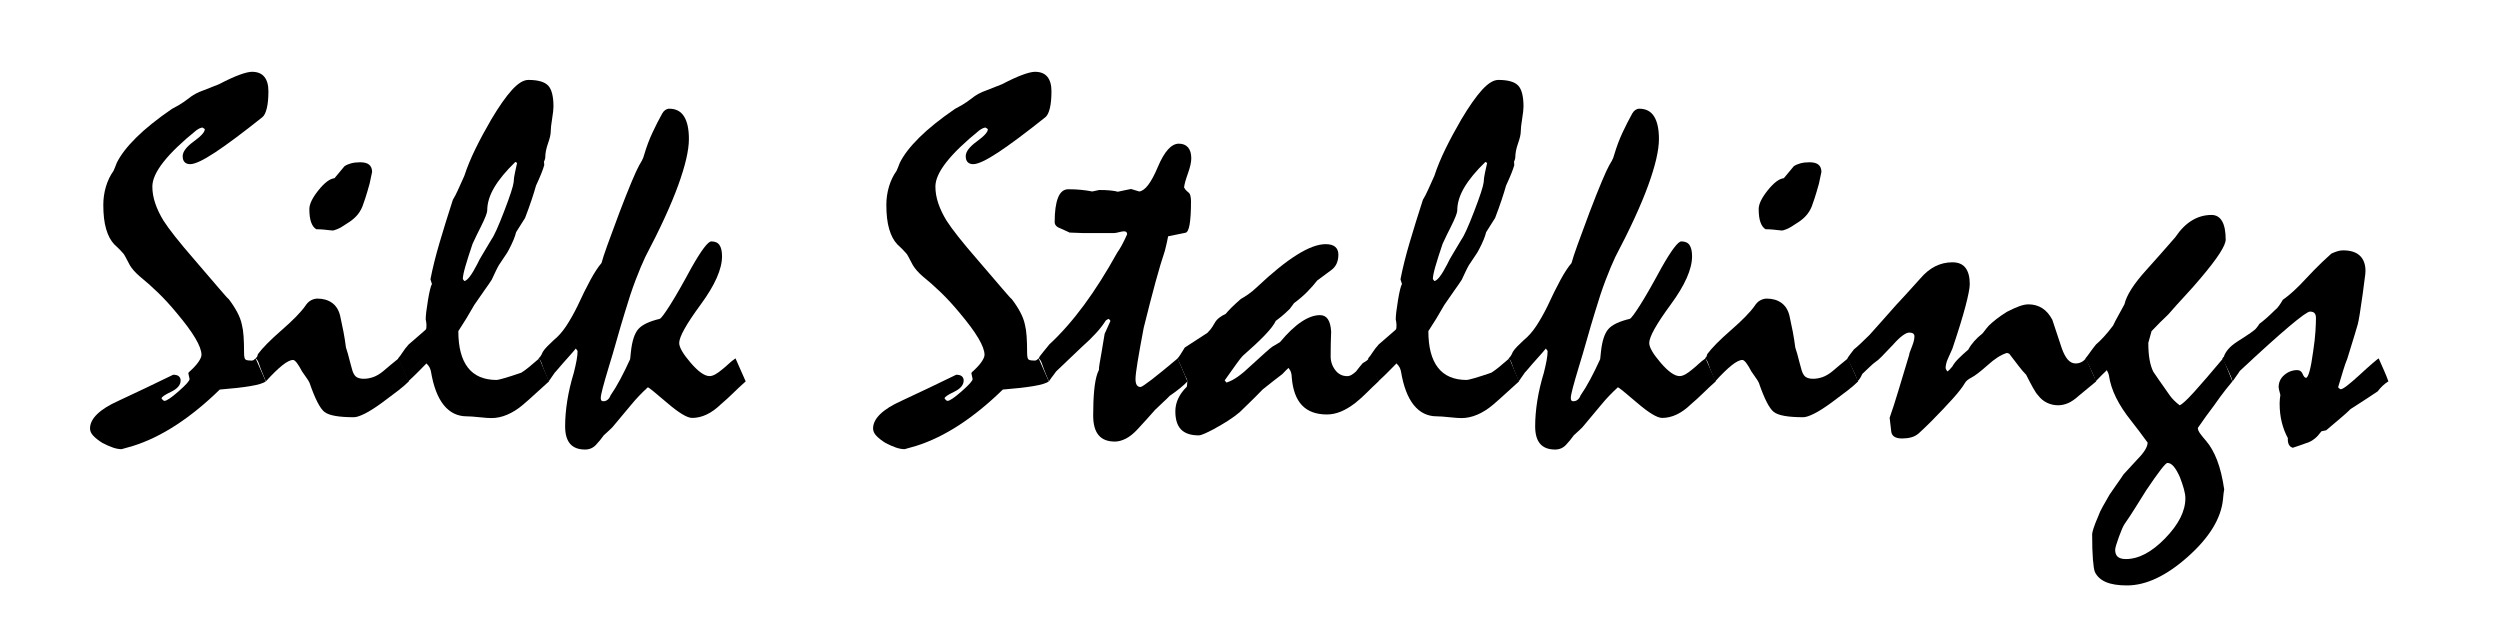<?xml version="1.0" encoding="utf-8"?>
<!DOCTYPE svg PUBLIC "-//W3C//DTD SVG 1.0//EN" "http://www.w3.org/TR/2001/REC-SVG-20010904/DTD/svg10.dtd">
<svg  version="1.0" xmlns="http://www.w3.org/2000/svg" xmlns:xlink="http://www.w3.org/1999/xlink" xmlns:a="http://ns.adobe.com/AdobeSVGViewerExtensions/3.0/"
	 width="706" height="178" viewBox="-25.424 -20.277 706 178" enable-background="new -25.424 -20.277 706 178"
	 xml:space="preserve">
<defs>
</defs>
<path d="M46.75,80.922l2.875,6.5c-0.656,0.516-2.094,0.959-4.316,1.332
	c-2.223,0.375-5.113,0.701-8.668,0.98c-4.119,4.018-8.227,7.359-12.32,10.025
	c-4.094,2.664-8.154,4.631-12.178,5.896c-0.938,0.281-2.014,0.586-3.229,0.914
	c-0.75,0-1.568-0.152-2.457-0.457c-0.891-0.305-1.873-0.738-2.947-1.301
	c-1.125-0.703-1.99-1.383-2.598-2.039C0.303,102.117,0,101.438,0,100.734
	c0-1.406,0.678-2.764,2.033-4.076s3.342-2.555,5.959-3.727c5.234-2.436,10.398-4.896,15.492-7.381
	c0.746,0,1.283,0.152,1.611,0.457s0.492,0.691,0.492,1.16c0,1.266-0.9,2.332-2.699,3.199
	c-1.801,0.867-2.699,1.486-2.699,1.861c0.326,0.469,0.607,0.703,0.842,0.703
	c0.607,0,1.951-0.912,4.031-2.74c2.078-1.828,3.096-2.977,3.049-3.445l-0.35-1.617l0.139-0.281
	c1.215-1.076,2.115-2.037,2.699-2.881s0.877-1.523,0.877-2.039c0-1.172-0.584-2.74-1.75-4.709
	c-1.168-1.969-2.918-4.336-5.252-7.102c-1.773-2.154-3.549-4.088-5.322-5.799
	s-3.477-3.221-5.109-4.533c-0.654-0.562-1.215-1.113-1.682-1.652s-0.84-1.043-1.119-1.512
	c-0.516-0.938-0.924-1.711-1.227-2.32c-0.305-0.609-0.572-1.008-0.805-1.195
	c-0.234-0.281-0.549-0.619-0.945-1.018s-0.875-0.855-1.436-1.371
	c-0.98-1.031-1.738-2.459-2.275-4.287S3.75,40.328,3.75,37.609c0-1.781,0.244-3.502,0.736-5.166
	s1.205-3.152,2.143-4.465c0.141-0.281,0.281-0.609,0.422-0.984s0.303-0.797,0.49-1.266
	c1.076-2.201,2.902-4.578,5.477-7.133s5.945-5.262,10.113-8.121
	c0.561-0.281,1.238-0.654,2.035-1.123c0.795-0.469,1.684-1.078,2.668-1.828
	c0.562-0.469,1.182-0.891,1.861-1.266c0.678-0.375,1.486-0.727,2.424-1.055
	c1.262-0.516,2.689-1.078,4.283-1.688c2.34-1.219,4.281-2.109,5.826-2.672S44.943,0,45.74,0
	c1.545,0,2.703,0.469,3.477,1.406c0.771,0.938,1.158,2.297,1.158,4.078
	c0,1.969-0.152,3.574-0.457,4.816s-0.713,2.072-1.227,2.494c-5.521,4.406-9.967,7.721-13.334,9.947
	c-3.369,2.227-5.732,3.34-7.088,3.34c-0.656,0-1.17-0.188-1.545-0.562s-0.561-0.938-0.561-1.688
	c0-1.266,1.051-2.658,3.156-4.182s3.135-2.684,3.09-3.48l-0.633-0.422
	c-0.234,0-0.502,0.07-0.807,0.211s-0.621,0.328-0.947,0.562c-4.117,3.328-7.217,6.314-9.299,8.963
	s-3.123,4.955-3.123,6.924c0,1.547,0.268,3.117,0.805,4.711c0.535,1.594,1.318,3.232,2.346,4.92
	c0.746,1.172,1.83,2.66,3.254,4.465c1.422,1.805,3.23,3.971,5.426,6.5
	c3.031,3.516,5.365,6.234,6.998,8.156s2.543,2.928,2.73,3.021c0.934,1.219,1.727,2.438,2.379,3.656
	s1.096,2.389,1.33,3.514c0.234,0.891,0.396,1.992,0.49,3.305S43.5,77.561,43.5,79.436
	c0,1.086,0.16,1.709,0.484,1.873c0.322,0.164,0.852,0.246,1.59,0.246
	c0.277,0,0.496-0.059,0.656-0.176S46.564,81.109,46.75,80.922z"/>
<path d="M46.781,80.922l0.424-0.492l0.211-0.703c1.273-1.734,3.508-3.996,6.709-6.785
	s5.414-5.051,6.639-6.785c0.471-0.75,1.012-1.289,1.625-1.617c0.611-0.328,1.223-0.492,1.836-0.492
	c1.648,0,3.037,0.412,4.166,1.234c1.129,0.824,1.883,2.057,2.26,3.701
	c0.328,1.459,0.635,2.93,0.918,4.41c0.281,1.48,0.518,2.973,0.707,4.477
	c0.328,0.926,0.725,2.334,1.193,4.225c0.467,1.891,0.818,2.977,1.053,3.258
	c0.234,0.469,0.584,0.809,1.053,1.02s1.053,0.316,1.756,0.316c0.84,0,1.705-0.152,2.596-0.457
	c0.889-0.305,1.801-0.832,2.738-1.582c0.701-0.609,1.438-1.23,2.211-1.863
	c0.771-0.633,1.531-1.254,2.281-1.863l2.875,6.5c-0.752,0.756-1.75,1.617-2.994,2.584
	c-1.246,0.969-2.736,2.09-4.475,3.363c-1.926,1.418-3.57,2.469-4.934,3.152
	s-2.396,1.025-3.1,1.025c-4.275,0-7.047-0.492-8.314-1.48c-1.27-0.988-2.678-3.738-4.229-8.252
	c-0.188-0.402-0.471-0.861-0.846-1.377s-0.799-1.125-1.268-1.828c-0.564-1.078-1.059-1.887-1.48-2.426
	S57.617,81.375,57.336,81.375c-0.752,0-1.762,0.504-3.029,1.512c-1.27,1.008-2.818,2.52-4.65,4.535
	c-0.24-0.611-0.539-1.342-0.898-2.189s-0.73-1.838-1.113-2.969
	c-0.096-0.281-0.215-0.541-0.361-0.775C47.141,81.254,46.973,81.064,46.781,80.922z M76.281,25.547
	c1.172,0,2.027,0.234,2.566,0.703s0.809,1.148,0.809,2.039c-0.281,1.312-0.516,2.414-0.703,3.305
	c-0.469,1.688-0.879,3.07-1.23,4.148s-0.621,1.852-0.809,2.32
	c-0.422,1.031-0.996,1.934-1.723,2.707s-1.605,1.465-2.637,2.074
	c-1.078,0.75-1.98,1.277-2.707,1.582s-1.23,0.434-1.512,0.387
	c-0.797-0.094-1.559-0.176-2.285-0.246s-1.441-0.105-2.145-0.105
	c-0.609-0.328-1.09-0.961-1.441-1.898s-0.527-2.203-0.527-3.797c0-1.406,0.855-3.176,2.566-5.309
	s3.223-3.27,4.535-3.41c0.797-0.984,1.734-2.109,2.812-3.375c0.469-0.328,1.078-0.598,1.828-0.809
	S75.297,25.547,76.281,25.547z"/>
<path d="M87,80.922c0.426-0.465,0.852-1.037,1.275-1.713c0.428-0.676,0.994-1.412,1.701-2.205
	l4.68-4.059c0.188-0.139,0.295-0.324,0.318-0.559s0.035-0.561,0.035-0.98
	c-0.047-0.609-0.117-1.102-0.211-1.479c0-1.078,0.211-2.883,0.633-5.418
	c0.422-2.533,0.797-4.059,1.125-4.574l-0.422-1.338c0.609-3.143,1.465-6.578,2.566-10.309
	s2.355-7.777,3.764-12.141c0.469-0.75,0.961-1.701,1.477-2.85s1.102-2.451,1.758-3.906
	c0.797-2.439,1.852-4.996,3.164-7.672c1.312-2.674,2.789-5.418,4.432-8.234
	c2.203-3.705,4.16-6.496,5.871-8.373s3.246-2.816,4.605-2.816c2.719,0,4.584,0.529,5.592,1.584
	s1.512,3.037,1.512,5.945c0,0.752-0.129,1.914-0.387,3.484c-0.258,1.572-0.387,2.758-0.387,3.555
	s-0.258,1.924-0.773,3.377c-0.516,1.455-0.773,2.793-0.773,4.012
	c-0.047,0.375-0.164,0.752-0.352,1.127l0.07,0.984c-0.188,0.658-0.469,1.457-0.844,2.395
	s-0.869,2.064-1.479,3.377c-0.328,1.174-0.75,2.535-1.266,4.082c-0.516,1.549-1.125,3.238-1.828,5.066
	c-0.281,0.469-0.645,1.045-1.09,1.725s-0.926,1.443-1.441,2.287
	c-0.141,0.609-0.375,1.314-0.703,2.111c-0.328,0.799-0.773,1.736-1.336,2.814
	c-0.281,0.564-0.658,1.176-1.127,1.832s-1.031,1.5-1.688,2.531c-0.281,0.471-0.586,1.059-0.914,1.762
	s-0.703,1.5-1.125,2.391c-0.516,0.799-1.195,1.785-2.039,2.957s-1.805,2.557-2.883,4.152
	c-1.455,2.58-2.955,5.043-4.502,7.389c0,4.551,0.902,7.988,2.707,10.311s4.514,3.482,8.123,3.482
	c0.234,0,0.938-0.164,2.111-0.496c1.172-0.332,2.791-0.852,4.855-1.562
	c0.609-0.379,1.338-0.91,2.182-1.598s1.807-1.504,2.887-2.451l2.75,6.5
	c-1.221,1.082-2.441,2.189-3.66,3.318s-2.461,2.234-3.727,3.316
	c-1.455,1.223-2.934,2.152-4.434,2.787c-1.502,0.637-2.979,0.953-4.432,0.953
	c-0.752,0-1.902-0.082-3.449-0.246s-2.721-0.248-3.518-0.248c-2.627,0-4.797-1.059-6.508-3.176
	c-1.713-2.117-2.92-5.289-3.623-9.518c-0.094-0.422-0.223-0.797-0.387-1.125s-0.457-0.703-0.879-1.125
	c-0.609,0.609-1.326,1.336-2.146,2.18s-1.816,1.805-2.988,2.883L87,80.922z M120.607,25.732
	l-0.492-0.281c-2.625,2.535-4.607,4.928-5.943,7.18s-2.004,4.434-2.004,6.543
	c0,0.328-0.152,0.881-0.457,1.654s-0.762,1.771-1.371,2.99c-0.75,1.455-1.523,3.051-2.32,4.785
	c-0.891,2.629-1.57,4.764-2.039,6.406s-0.703,2.814-0.703,3.518l0.422,0.562
	c0.422-0.047,0.938-0.469,1.547-1.266s1.312-1.971,2.109-3.52c0.375-0.844,0.914-1.83,1.617-2.955
	s1.5-2.463,2.393-4.012c0.75-1.031,1.945-3.684,3.586-7.953s2.531-6.99,2.672-8.162
	c0.047-0.938,0.176-1.865,0.387-2.779S120.42,26.625,120.607,25.732z"/>
<path d="M126.656,80.922c0.189-0.139,0.379-0.336,0.566-0.594c0.189-0.256,0.402-0.664,0.637-1.223
	c0.283-0.465,0.684-0.967,1.201-1.502c0.52-0.535,1.133-1.131,1.84-1.783
	c1.32-1.07,2.51-2.41,3.57-4.018s2.109-3.459,3.148-5.557
	c1.359-2.953,2.602-5.461,3.727-7.523s2.156-3.633,3.094-4.711c0.281-1.078,0.844-2.787,1.688-5.131
	s1.971-5.391,3.377-9.141c1.359-3.562,2.508-6.457,3.445-8.684s1.641-3.762,2.109-4.605
	c0.188-0.328,0.434-0.75,0.738-1.266s0.551-1.146,0.738-1.896c0.656-2.203,1.43-4.254,2.32-6.152
	s1.805-3.691,2.744-5.379c0.234-0.422,0.527-0.75,0.879-0.984s0.715-0.352,1.09-0.352
	c1.875,0,3.27,0.727,4.184,2.18S169.123,16.188,169.123,19c0,3.141-1.008,7.488-3.023,13.043
	s-5.111,12.291-9.283,20.211c-0.844,1.781-1.758,3.961-2.742,6.539s-1.969,5.531-2.953,8.859
	c-0.799,2.578-1.572,5.203-2.322,7.875s-1.523,5.295-2.32,7.873c-0.75,2.484-1.312,4.441-1.688,5.871
	s-0.562,2.379-0.562,2.848c0,0.328,0.059,0.562,0.176,0.703s0.293,0.211,0.527,0.211
	c0.469,0,0.879-0.141,1.23-0.422s0.621-0.68,0.809-1.195c0.938-1.359,1.863-2.895,2.777-4.605
	s1.842-3.598,2.779-5.66l0.211-2.039c0.328-3.094,1.031-5.25,2.109-6.469s3.094-2.178,6.047-2.881
	c0.375-0.141,1.326-1.406,2.85-3.797s3.551-5.93,6.082-10.617c1.406-2.484,2.578-4.348,3.516-5.59
	s1.643-1.863,2.111-1.863c1.078,0,1.852,0.352,2.32,1.055s0.703,1.758,0.703,3.164
	c0,3.609-2.018,8.156-6.049,13.641s-6.047,9.092-6.047,10.826c0,1.219,1.078,3.082,3.234,5.59
	s3.938,3.762,5.344,3.762c0.465,0,0.986-0.154,1.568-0.465c0.582-0.309,1.268-0.799,2.059-1.467
	c0.604-0.477,1.195-0.99,1.777-1.539c0.58-0.549,1.219-1.062,1.918-1.539l2.875,6.5
	c-1.219,1.084-2.379,2.168-3.48,3.252s-2.262,2.145-3.48,3.18
	c-1.361,1.32-2.721,2.299-4.08,2.936s-2.719,0.953-4.078,0.953c-1.406,0-3.787-1.439-7.139-4.322
	s-5.145-4.324-5.379-4.324c-1.734,1.594-3.258,3.188-4.57,4.781
	c-0.844,1.031-1.678,2.027-2.498,2.988s-1.652,1.955-2.496,2.986
	c-0.234,0.328-0.609,0.727-1.125,1.195s-1.102,1.008-1.758,1.617
	c-0.656,0.938-1.395,1.84-2.215,2.707s-1.842,1.301-3.061,1.301c-1.875,0-3.281-0.541-4.219-1.621
	c-0.938-1.084-1.406-2.729-1.406-4.938c0-2.254,0.199-4.652,0.598-7.191s1.02-5.191,1.863-7.961
	c0.328-1.312,0.586-2.473,0.773-3.48s0.281-1.887,0.281-2.637l-0.492-0.703
	c-0.609,0.75-1.383,1.641-2.32,2.672s-2.039,2.297-3.305,3.797c-0.188,0.141-0.387,0.387-0.598,0.738
	s-0.691,1.043-1.441,2.074c-0.24-0.611-0.539-1.342-0.898-2.189s-0.73-1.838-1.113-2.969
	c-0.096-0.281-0.215-0.541-0.361-0.775C127.016,81.254,126.848,81.064,126.656,80.922z"/>
<path d="M267.883,80.922l2.875,6.5c-0.656,0.516-2.094,0.959-4.316,1.332
	c-2.223,0.375-5.113,0.701-8.668,0.98c-4.119,4.018-8.227,7.359-12.32,10.025
	c-4.094,2.664-8.154,4.631-12.178,5.896c-0.938,0.281-2.014,0.586-3.229,0.914
	c-0.75,0-1.568-0.152-2.457-0.457c-0.891-0.305-1.873-0.738-2.947-1.301
	c-1.125-0.703-1.99-1.383-2.598-2.039c-0.609-0.656-0.912-1.336-0.912-2.039
	c0-1.406,0.678-2.764,2.033-4.076s3.342-2.555,5.959-3.727c5.234-2.436,10.398-4.896,15.492-7.381
	c0.746,0,1.283,0.152,1.611,0.457s0.492,0.691,0.492,1.16c0,1.266-0.9,2.332-2.699,3.199
	c-1.801,0.867-2.699,1.486-2.699,1.861c0.326,0.469,0.607,0.703,0.842,0.703
	c0.607,0,1.951-0.912,4.031-2.74c2.078-1.828,3.096-2.977,3.049-3.445l-0.35-1.617l0.139-0.281
	c1.215-1.076,2.115-2.037,2.699-2.881s0.877-1.523,0.877-2.039c0-1.172-0.584-2.74-1.75-4.709
	c-1.168-1.969-2.918-4.336-5.252-7.102c-1.773-2.154-3.549-4.088-5.322-5.799
	s-3.477-3.221-5.109-4.533c-0.654-0.562-1.215-1.113-1.682-1.652s-0.84-1.043-1.119-1.512
	c-0.516-0.938-0.924-1.711-1.227-2.32c-0.305-0.609-0.572-1.008-0.805-1.195
	c-0.234-0.281-0.549-0.619-0.945-1.018s-0.875-0.855-1.436-1.371
	c-0.98-1.031-1.738-2.459-2.275-4.287s-0.805-4.102-0.805-6.82c0-1.781,0.244-3.502,0.736-5.166
	s1.205-3.152,2.143-4.465c0.141-0.281,0.281-0.609,0.422-0.984s0.303-0.797,0.49-1.266
	c1.076-2.201,2.902-4.578,5.477-7.133s5.945-5.262,10.113-8.121
	c0.561-0.281,1.238-0.654,2.035-1.123c0.795-0.469,1.684-1.078,2.668-1.828
	c0.562-0.469,1.182-0.891,1.861-1.266c0.678-0.375,1.486-0.727,2.424-1.055
	c1.262-0.516,2.689-1.078,4.283-1.688c2.34-1.219,4.281-2.109,5.826-2.672S266.076,0,266.873,0
	c1.545,0,2.703,0.469,3.477,1.406c0.771,0.938,1.158,2.297,1.158,4.078
	c0,1.969-0.152,3.574-0.457,4.816s-0.713,2.072-1.227,2.494c-5.521,4.406-9.967,7.721-13.334,9.947
	c-3.369,2.227-5.732,3.34-7.088,3.34c-0.656,0-1.17-0.188-1.545-0.562s-0.561-0.938-0.561-1.688
	c0-1.266,1.051-2.658,3.156-4.182s3.135-2.684,3.09-3.48l-0.633-0.422
	c-0.234,0-0.502,0.07-0.807,0.211s-0.621,0.328-0.947,0.562c-4.117,3.328-7.217,6.314-9.299,8.963
	s-3.123,4.955-3.123,6.924c0,1.547,0.268,3.117,0.805,4.711c0.535,1.594,1.318,3.232,2.346,4.92
	c0.746,1.172,1.83,2.66,3.254,4.465c1.422,1.805,3.23,3.971,5.426,6.5
	c3.031,3.516,5.365,6.234,6.998,8.156s2.543,2.928,2.73,3.021c0.934,1.219,1.727,2.438,2.379,3.656
	s1.096,2.389,1.33,3.514c0.234,0.891,0.396,1.992,0.49,3.305s0.141,2.904,0.141,4.779
	c0,1.086,0.16,1.709,0.484,1.873c0.322,0.164,0.852,0.246,1.59,0.246
	c0.277,0,0.496-0.059,0.656-0.176S267.697,81.109,267.883,80.922z"/>
<path d="M267.914,80.922l0.285-0.562c0.287-0.375,0.656-0.844,1.107-1.406
	c0.455-0.562,0.99-1.221,1.607-1.971c3.344-3.094,6.598-6.787,9.762-11.078s6.293-9.227,9.387-14.809
	c0.375-0.516,0.797-1.195,1.266-2.039s0.984-1.898,1.547-3.166c0-0.281-0.07-0.492-0.211-0.633
	s-0.375-0.211-0.703-0.211c-0.281,0-0.738,0.082-1.371,0.246s-1.113,0.246-1.441,0.246h-8.789
	c-0.375,0-0.996-0.023-1.863-0.07s-1.488-0.07-1.863-0.07c-0.469-0.234-0.902-0.434-1.301-0.598
	s-0.785-0.34-1.16-0.527c-0.562-0.188-0.996-0.434-1.301-0.738s-0.457-0.668-0.457-1.09
	c0-3,0.314-5.297,0.947-6.891s1.604-2.391,2.916-2.391c1.311,0,2.539,0.059,3.688,0.176
	c1.146,0.117,2.166,0.27,3.057,0.457c0.701-0.141,1.357-0.281,1.967-0.422
	c1.264,0,2.34,0.047,3.23,0.141c0.889,0.094,1.568,0.211,2.037,0.352
	c0.609-0.141,1.205-0.27,1.791-0.387s1.229-0.246,1.932-0.387l2.318,0.703
	c1.641-0.188,3.387-2.484,5.238-6.891s3.832-6.609,5.941-6.609c1.125,0,1.992,0.352,2.602,1.055
	s0.914,1.734,0.914,3.094c0,1.078-0.316,2.496-0.949,4.254s-0.996,3.082-1.09,3.973
	c0.096,0.188,0.229,0.387,0.398,0.598s0.424,0.457,0.764,0.738c0.289,0.188,0.496,0.504,0.617,0.949
	s0.182,0.996,0.182,1.652c0,2.812-0.131,4.98-0.391,6.504c-0.262,1.523-0.676,2.309-1.242,2.355
	l-4.828,0.984c-0.094,0.469-0.211,1.045-0.352,1.725s-0.328,1.465-0.562,2.355
	c-0.797,2.346-1.688,5.324-2.672,8.934c-0.984,3.611-2.086,7.879-3.305,12.803
	c-0.75,3.939-1.324,7.129-1.723,9.566s-0.598,4.078-0.598,4.922c0,0.75,0.117,1.312,0.354,1.688
	s0.592,0.562,1.066,0.562c0.283,0,1.312-0.68,3.086-2.039s4.246-3.375,7.416-6.047l2.75,6.5
	c-0.473,0.516-1.131,1.125-1.979,1.828s-1.859,1.451-3.035,2.246
	c-0.473,0.516-1.061,1.09-1.768,1.723s-1.482,1.369-2.33,2.211
	c-0.848,0.938-1.682,1.875-2.506,2.811c-0.824,0.938-1.66,1.85-2.508,2.74
	c-1.131,1.217-2.238,2.094-3.32,2.635c-1.082,0.537-2.094,0.807-3.035,0.807
	c-2.072,0-3.615-0.609-4.627-1.826s-1.518-3.066-1.518-5.551c0-2.715,0.094-5.068,0.281-7.059
	s0.492-3.596,0.914-4.814c0.188-0.375,0.328-0.703,0.422-0.984c0-0.469,0.07-1.102,0.211-1.898
	s0.305-1.734,0.492-2.812c0.281-1.828,0.586-3.656,0.914-5.484c0.516-1.125,1.055-2.32,1.617-3.586
	c0-0.234-0.188-0.445-0.562-0.633l-0.703,0.422c-0.703,1.125-1.617,2.309-2.74,3.551
	c-1.125,1.242-2.459,2.543-4.004,3.902c-2.389,2.297-4.824,4.617-7.305,6.961
	c-0.141,0.234-0.398,0.586-0.773,1.055s-0.795,1.055-1.264,1.758
	c-0.24-0.564-0.539-1.283-0.898-2.154s-0.73-1.873-1.113-3.004
	c-0.096-0.281-0.215-0.541-0.361-0.775C268.273,81.254,268.105,81.064,267.914,80.922z"/>
<path d="M309.16,77.867l6.41-4.164c0.234-0.234,0.516-0.551,0.844-0.949s0.705-0.973,1.127-1.723
	c0.328-0.609,0.764-1.125,1.303-1.547s1.162-0.797,1.865-1.125c0.375-0.469,0.916-1.055,1.619-1.758
	s1.596-1.523,2.676-2.461c0.516-0.281,1.174-0.691,1.971-1.23s1.666-1.254,2.605-2.145
	c4.27-4.031,8.014-7.055,11.229-9.07s5.926-3.023,8.133-3.023c1.219,0,2.123,0.258,2.709,0.773
	s0.881,1.242,0.881,2.18c0,0.984-0.178,1.852-0.529,2.602s-0.902,1.383-1.652,1.898
	c-1.176,0.844-2.443,1.781-3.803,2.812c-0.752,0.984-1.668,2.027-2.746,3.129
	c-1.08,1.102-2.348,2.191-3.801,3.27c-0.471,0.609-0.869,1.148-1.197,1.617
	c-0.234,0.234-0.682,0.656-1.338,1.266c-0.658,0.609-1.527,1.312-2.605,2.109
	c-0.469,1.031-1.49,2.367-3.062,4.008s-3.672,3.609-6.301,5.906c-0.328,0.328-0.916,1.078-1.76,2.25
	c-0.846,1.172-1.949,2.719-3.309,4.641l0.492,0.633c1.033-0.328,2.113-0.891,3.242-1.688
	c1.127-0.797,2.373-1.852,3.736-3.164c1.598-1.453,2.9-2.637,3.912-3.551
	c1.01-0.914,1.727-1.512,2.15-1.793c0.328-0.188,0.656-0.375,0.984-0.562s0.703-0.422,1.125-0.703
	c2.156-2.578,4.174-4.488,6.049-5.73s3.611-1.863,5.205-1.863c0.984,0,1.736,0.387,2.252,1.16
	s0.82,1.934,0.914,3.48c-0.094,2.344-0.141,4.594-0.141,6.75c-0.047,1.5,0.365,2.848,1.236,4.043
	s2.016,1.793,3.432,1.793c0.424,0,0.836-0.119,1.238-0.357c0.4-0.238,0.812-0.549,1.236-0.932
	c0.33-0.43,0.648-0.836,0.955-1.219c0.307-0.381,0.625-0.764,0.955-1.146
	c0.188-0.094,0.459-0.262,0.812-0.5s0.695-0.525,1.027-0.861c0.645,1.414,1.186,2.65,1.623,3.709
	c0.438,1.061,0.771,1.99,1.002,2.791c-1.08,0.992-2.148,2.018-3.203,3.08
	c-1.057,1.062-2.172,2.064-3.344,3.008c-1.41,1.086-2.771,1.898-4.084,2.441
	c-1.314,0.543-2.629,0.814-3.943,0.814c-3.051,0-5.398-0.867-7.041-2.602s-2.604-4.359-2.885-7.875
	c0-0.422-0.061-0.855-0.178-1.301s-0.363-0.902-0.738-1.371c-0.234,0.234-0.494,0.48-0.775,0.738
	s-0.609,0.598-0.984,1.02c-0.611,0.469-1.375,1.055-2.289,1.758s-1.982,1.547-3.201,2.531
	c-1.645,1.688-3.029,3.07-4.154,4.148c-1.127,1.078-1.924,1.852-2.393,2.32
	c-0.939,0.797-2.031,1.594-3.273,2.391c-1.244,0.797-2.641,1.617-4.189,2.461
	c-0.986,0.516-1.832,0.926-2.535,1.23s-1.219,0.457-1.547,0.457c-2.254,0-3.918-0.555-4.998-1.658
	c-1.078-1.105-1.619-2.812-1.619-5.119c0-1.27,0.271-2.482,0.812-3.635
	c0.543-1.152,1.355-2.271,2.438-3.355c0.082-0.611,0.125-1.105,0.125-1.482
	c0-0.234-0.061-0.482-0.178-0.742c-0.117-0.258-0.27-0.553-0.457-0.883
	c-0.281-0.658-0.6-1.4-0.953-2.225c-0.35-0.824-0.738-1.709-1.162-2.65
	c0.188-0.184,0.459-0.543,0.809-1.076C308.279,79.314,308.691,78.654,309.16,77.867z"/>
<path d="M360.938,80.922c0.426-0.465,0.852-1.037,1.275-1.713c0.428-0.676,0.994-1.412,1.701-2.205
	l4.68-4.059c0.188-0.139,0.295-0.324,0.318-0.559s0.035-0.561,0.035-0.98
	c-0.047-0.609-0.117-1.102-0.211-1.479c0-1.078,0.211-2.883,0.633-5.418
	c0.422-2.533,0.797-4.059,1.125-4.574l-0.422-1.338c0.609-3.143,1.465-6.578,2.566-10.309
	s2.355-7.777,3.764-12.141c0.469-0.75,0.961-1.701,1.477-2.85s1.102-2.451,1.758-3.906
	c0.797-2.439,1.852-4.996,3.164-7.672c1.312-2.674,2.789-5.418,4.432-8.234
	c2.203-3.705,4.16-6.496,5.871-8.373s3.246-2.816,4.605-2.816c2.719,0,4.584,0.529,5.592,1.584
	s1.512,3.037,1.512,5.945c0,0.752-0.129,1.914-0.387,3.484c-0.258,1.572-0.387,2.758-0.387,3.555
	s-0.258,1.924-0.773,3.377c-0.516,1.455-0.773,2.793-0.773,4.012
	c-0.047,0.375-0.164,0.752-0.352,1.127l0.07,0.984c-0.188,0.658-0.469,1.457-0.844,2.395
	s-0.869,2.064-1.479,3.377c-0.328,1.174-0.75,2.535-1.266,4.082c-0.516,1.549-1.125,3.238-1.828,5.066
	c-0.281,0.469-0.645,1.045-1.09,1.725s-0.926,1.443-1.441,2.287
	c-0.141,0.609-0.375,1.314-0.703,2.111c-0.328,0.799-0.773,1.736-1.336,2.814
	c-0.281,0.564-0.658,1.176-1.127,1.832s-1.031,1.5-1.688,2.531c-0.281,0.471-0.586,1.059-0.914,1.762
	s-0.703,1.5-1.125,2.391c-0.516,0.799-1.195,1.785-2.039,2.957s-1.805,2.557-2.883,4.152
	c-1.455,2.58-2.955,5.043-4.502,7.389c0,4.551,0.902,7.988,2.707,10.311s4.514,3.482,8.123,3.482
	c0.234,0,0.938-0.164,2.111-0.496c1.172-0.332,2.791-0.852,4.855-1.562
	c0.609-0.379,1.338-0.91,2.182-1.598s1.807-1.504,2.887-2.451l2.75,6.5
	c-1.221,1.082-2.441,2.189-3.66,3.318s-2.461,2.234-3.727,3.316
	c-1.455,1.223-2.934,2.152-4.434,2.787c-1.502,0.637-2.979,0.953-4.432,0.953
	c-0.752,0-1.902-0.082-3.449-0.246s-2.721-0.248-3.518-0.248c-2.627,0-4.797-1.059-6.508-3.176
	c-1.713-2.117-2.92-5.289-3.623-9.518c-0.094-0.422-0.223-0.797-0.387-1.125s-0.457-0.703-0.879-1.125
	c-0.609,0.609-1.326,1.336-2.146,2.18s-1.816,1.805-2.988,2.883L360.938,80.922z M394.545,25.732
	l-0.492-0.281c-2.625,2.535-4.607,4.928-5.943,7.18s-2.004,4.434-2.004,6.543
	c0,0.328-0.152,0.881-0.457,1.654s-0.762,1.771-1.371,2.99c-0.75,1.455-1.523,3.051-2.32,4.785
	c-0.891,2.629-1.57,4.764-2.039,6.406s-0.703,2.814-0.703,3.518l0.422,0.562
	c0.422-0.047,0.938-0.469,1.547-1.266s1.312-1.971,2.109-3.52c0.375-0.844,0.914-1.83,1.617-2.955
	s1.5-2.463,2.393-4.012c0.75-1.031,1.945-3.684,3.586-7.953s2.531-6.99,2.672-8.162
	c0.047-0.938,0.176-1.865,0.387-2.779S394.357,26.625,394.545,25.732z"/>
<path d="M400.594,80.922c0.189-0.139,0.379-0.336,0.566-0.594c0.189-0.256,0.402-0.664,0.637-1.223
	c0.283-0.465,0.684-0.967,1.201-1.502c0.52-0.535,1.133-1.131,1.84-1.783
	c1.32-1.07,2.51-2.41,3.57-4.018s2.109-3.459,3.148-5.557
	c1.359-2.953,2.602-5.461,3.727-7.523s2.156-3.633,3.094-4.711c0.281-1.078,0.844-2.787,1.688-5.131
	s1.971-5.391,3.377-9.141c1.359-3.562,2.508-6.457,3.445-8.684s1.641-3.762,2.109-4.605
	c0.188-0.328,0.434-0.75,0.738-1.266s0.551-1.146,0.738-1.896c0.656-2.203,1.43-4.254,2.32-6.152
	s1.805-3.691,2.744-5.379c0.234-0.422,0.527-0.75,0.879-0.984s0.715-0.352,1.09-0.352
	c1.875,0,3.27,0.727,4.184,2.18S443.061,16.188,443.061,19c0,3.141-1.008,7.488-3.023,13.043
	s-5.111,12.291-9.283,20.211c-0.844,1.781-1.758,3.961-2.742,6.539s-1.969,5.531-2.953,8.859
	c-0.799,2.578-1.572,5.203-2.322,7.875s-1.523,5.295-2.32,7.873c-0.75,2.484-1.312,4.441-1.688,5.871
	s-0.562,2.379-0.562,2.848c0,0.328,0.059,0.562,0.176,0.703s0.293,0.211,0.527,0.211
	c0.469,0,0.879-0.141,1.23-0.422s0.621-0.68,0.809-1.195c0.938-1.359,1.863-2.895,2.777-4.605
	s1.842-3.598,2.779-5.66l0.211-2.039c0.328-3.094,1.031-5.25,2.109-6.469s3.094-2.178,6.047-2.881
	c0.375-0.141,1.326-1.406,2.85-3.797s3.551-5.93,6.082-10.617c1.406-2.484,2.578-4.348,3.516-5.59
	s1.643-1.863,2.111-1.863c1.078,0,1.852,0.352,2.32,1.055s0.703,1.758,0.703,3.164
	c0,3.609-2.018,8.156-6.049,13.641s-6.047,9.092-6.047,10.826c0,1.219,1.078,3.082,3.234,5.59
	s3.938,3.762,5.344,3.762c0.465,0,0.986-0.154,1.568-0.465c0.582-0.309,1.268-0.799,2.059-1.467
	c0.604-0.477,1.195-0.99,1.777-1.539c0.58-0.549,1.219-1.062,1.918-1.539l2.875,6.5
	c-1.219,1.084-2.379,2.168-3.48,3.252s-2.262,2.145-3.48,3.18
	c-1.361,1.32-2.721,2.299-4.08,2.936s-2.719,0.953-4.078,0.953c-1.406,0-3.787-1.439-7.139-4.322
	s-5.145-4.324-5.379-4.324c-1.734,1.594-3.258,3.188-4.57,4.781
	c-0.844,1.031-1.678,2.027-2.498,2.988s-1.652,1.955-2.496,2.986
	c-0.234,0.328-0.609,0.727-1.125,1.195s-1.102,1.008-1.758,1.617
	c-0.656,0.938-1.395,1.84-2.215,2.707s-1.842,1.301-3.061,1.301c-1.875,0-3.281-0.541-4.219-1.621
	c-0.938-1.084-1.406-2.729-1.406-4.938c0-2.254,0.199-4.652,0.598-7.191s1.02-5.191,1.863-7.961
	c0.328-1.312,0.586-2.473,0.773-3.48s0.281-1.887,0.281-2.637l-0.492-0.703
	c-0.609,0.75-1.383,1.641-2.32,2.672s-2.039,2.297-3.305,3.797c-0.188,0.141-0.387,0.387-0.598,0.738
	s-0.691,1.043-1.441,2.074c-0.24-0.611-0.539-1.342-0.898-2.189s-0.73-1.838-1.113-2.969
	c-0.096-0.281-0.215-0.541-0.361-0.775C400.953,81.254,400.785,81.064,400.594,80.922z"/>
<path d="M456.07,80.922l0.424-0.492l0.211-0.703c1.273-1.734,3.508-3.996,6.709-6.785
	s5.414-5.051,6.639-6.785c0.471-0.75,1.012-1.289,1.625-1.617c0.611-0.328,1.223-0.492,1.836-0.492
	c1.648,0,3.037,0.412,4.166,1.234c1.129,0.824,1.883,2.057,2.26,3.701
	c0.328,1.459,0.635,2.93,0.918,4.41c0.281,1.48,0.518,2.973,0.707,4.477
	c0.328,0.926,0.725,2.334,1.193,4.225c0.467,1.891,0.818,2.977,1.053,3.258
	c0.234,0.469,0.584,0.809,1.053,1.02s1.053,0.316,1.756,0.316c0.84,0,1.705-0.152,2.596-0.457
	c0.889-0.305,1.801-0.832,2.738-1.582c0.701-0.609,1.438-1.23,2.211-1.863
	c0.771-0.633,1.531-1.254,2.281-1.863l2.875,6.5c-0.752,0.756-1.75,1.617-2.994,2.584
	c-1.246,0.969-2.736,2.09-4.475,3.363c-1.926,1.418-3.57,2.469-4.934,3.152
	s-2.396,1.025-3.1,1.025c-4.275,0-7.047-0.492-8.314-1.48c-1.27-0.988-2.678-3.738-4.229-8.252
	c-0.188-0.402-0.471-0.861-0.846-1.377s-0.799-1.125-1.268-1.828c-0.564-1.078-1.059-1.887-1.48-2.426
	S466.906,81.375,466.625,81.375c-0.752,0-1.762,0.504-3.029,1.512c-1.27,1.008-2.818,2.52-4.65,4.535
	c-0.24-0.611-0.539-1.342-0.898-2.189s-0.73-1.838-1.113-2.969
	c-0.096-0.281-0.215-0.541-0.361-0.775C456.43,81.254,456.262,81.064,456.07,80.922z M485.57,25.547
	c1.172,0,2.027,0.234,2.566,0.703s0.809,1.148,0.809,2.039c-0.281,1.312-0.516,2.414-0.703,3.305
	c-0.469,1.688-0.879,3.07-1.23,4.148s-0.621,1.852-0.809,2.32
	c-0.422,1.031-0.996,1.934-1.723,2.707s-1.605,1.465-2.637,2.074
	c-1.078,0.75-1.98,1.277-2.707,1.582s-1.23,0.434-1.512,0.387
	c-0.797-0.094-1.559-0.176-2.285-0.246s-1.441-0.105-2.145-0.105
	c-0.609-0.328-1.09-0.961-1.441-1.898s-0.527-2.203-0.527-3.797c0-1.406,0.855-3.176,2.566-5.309
	s3.223-3.27,4.535-3.41c0.797-0.984,1.734-2.109,2.812-3.375c0.469-0.328,1.078-0.598,1.828-0.809
	S484.586,25.547,485.57,25.547z"/>
<path d="M496.289,80.922c0.188-0.326,0.436-0.688,0.74-1.086c0.307-0.396,0.672-0.875,1.094-1.438
	c0.471-0.373,1.08-0.91,1.834-1.611c0.752-0.701,1.598-1.52,2.539-2.453
	c0.846-0.934,1.881-2.09,3.104-3.469s2.703-3.049,4.445-5.014c0.752-0.793,1.691-1.811,2.82-3.049
	s2.469-2.721,4.021-4.449c1.316-1.543,2.727-2.688,4.232-3.436c1.504-0.746,3.104-1.121,4.797-1.121
	c1.688,0,2.93,0.527,3.727,1.58c0.797,1.055,1.195,2.586,1.195,4.598
	c0,1.078-0.398,3.137-1.195,6.18s-2.039,7.068-3.727,12.076c-0.422,0.938-0.82,1.826-1.195,2.668
	c-0.281,0.609-0.469,1.148-0.562,1.617s-0.141,0.82-0.141,1.055c0,0.281,0.164,0.633,0.492,1.055
	c0.234-0.141,0.457-0.328,0.668-0.562s0.459-0.516,0.74-0.844c0.375-0.703,0.949-1.439,1.725-2.213
	c0.773-0.773,1.701-1.627,2.781-2.562c0.422-0.795,0.973-1.578,1.652-2.352
	c0.68-0.771,1.443-1.484,2.289-2.141c0.188-0.186,0.434-0.488,0.738-0.91s0.67-0.865,1.092-1.334
	c0.609-0.607,1.338-1.238,2.182-1.895c0.844-0.654,1.83-1.332,2.957-2.035
	c1.266-0.654,2.404-1.168,3.414-1.543c1.008-0.375,1.889-0.562,2.641-0.562
	c1.453,0,2.744,0.352,3.871,1.053s2.09,1.799,2.889,3.295c0.938,2.898,1.83,5.586,2.674,8.062
	c0.516,1.449,1.092,2.525,1.725,3.227s1.35,1.051,2.148,1.051c0.598,0,1.139-0.119,1.623-0.359
	c0.482-0.238,0.932-0.598,1.346-1.078l2.875,6.5c-0.799,0.656-1.621,1.336-2.465,2.039
	s-1.666,1.383-2.463,2.039c-1.08,0.984-2.09,1.676-3.027,2.074
	c-0.939,0.398-1.879,0.598-2.816,0.598c-1.08,0-2.113-0.232-3.098-0.701
	c-0.986-0.467-1.832-1.168-2.535-2.102c-0.375-0.375-0.846-1.064-1.408-2.068s-1.221-2.254-1.971-3.75
	c-0.609-0.607-1.303-1.414-2.076-2.418c-0.775-1.004-1.68-2.184-2.711-3.539l-0.633-0.211
	c-0.895,0.281-1.775,0.703-2.645,1.266s-1.797,1.287-2.783,2.176
	c-2.117,1.875-3.645,3.045-4.584,3.514s-1.574,1.006-1.902,1.615c-0.658,1.125-1.787,2.576-3.385,4.355
	s-3.596,3.887-5.992,6.32c-0.611,0.609-1.223,1.207-1.832,1.793
	c-0.611,0.586-1.223,1.158-1.834,1.721c-0.611,0.514-1.305,0.877-2.08,1.088
	s-1.633,0.316-2.572,0.316c-1.875,0-2.895-0.646-3.059-1.936c-0.164-1.291-0.316-2.594-0.457-3.908
	c0.703-1.973,1.5-4.436,2.391-7.393s1.932-6.404,3.119-10.342c0-0.234,0.082-0.551,0.248-0.949
	s0.367-0.926,0.605-1.582c0.236-0.609,0.402-1.137,0.498-1.582
	c0.094-0.445,0.143-0.832,0.143-1.16s-0.117-0.586-0.352-0.773s-0.611-0.281-1.127-0.281
	c-0.469,0-1.092,0.281-1.865,0.844c-0.775,0.562-1.703,1.453-2.781,2.672
	c-1.314,1.406-2.371,2.508-3.168,3.305c-0.799,0.797-1.338,1.266-1.619,1.406
	c-0.469,0.328-1.021,0.797-1.654,1.406s-1.35,1.289-2.146,2.039
	c-0.094,0.188-0.236,0.469-0.424,0.844s-0.492,0.797-0.914,1.266
	c-0.191-0.707-0.525-1.578-1.006-2.613C497.68,83.773,497.057,82.477,496.289,80.922z"/>
<path d="M563.508,80.922c0.332-0.371,0.732-0.896,1.203-1.572c0.475-0.676,1.064-1.457,1.771-2.344
	c0.613-0.512,1.322-1.199,2.125-2.062c0.801-0.863,1.699-1.947,2.691-3.254
	c0.375-0.797,0.83-1.674,1.369-2.635s1.158-2.096,1.861-3.408c0.281-1.264,0.936-2.703,1.967-4.32
	c1.029-1.617,2.457-3.432,4.283-5.445c2.574-2.857,5.268-5.902,8.076-9.135
	c1.451-2.154,3.031-3.746,4.74-4.777c1.707-1.031,3.545-1.547,5.514-1.547
	c1.309,0,2.303,0.586,2.982,1.758s1.02,2.904,1.02,5.199c0,0.844-0.574,2.154-1.721,3.934
	c-1.148,1.781-2.893,4.053-5.232,6.816c-1.451,1.734-2.973,3.455-4.564,5.164
	c-1.594,1.711-3.162,3.455-4.709,5.236c-0.703,0.656-1.441,1.369-2.215,2.143
	s-1.605,1.627-2.496,2.564c-0.281,0.984-0.586,2.086-0.914,3.303c0,1.828,0.117,3.408,0.352,4.744
	s0.586,2.471,1.055,3.406c0.234,0.328,0.738,1.066,1.512,2.215s1.816,2.635,3.129,4.461
	c0.328,0.469,0.727,0.938,1.195,1.406s1.008,0.936,1.617,1.404c0.703-0.281,2.066-1.539,4.088-3.771
	c2.02-2.232,4.746-5.393,8.176-9.482l2.625,6.5c-0.328,0.375-0.949,1.137-1.861,2.285
	c-0.914,1.148-2.025,2.658-3.336,4.531c-1.498,1.969-3.02,4.076-4.564,6.324
	c0,0.469,0.221,1.008,0.666,1.617s0.996,1.287,1.652,2.037c1.215,1.406,2.256,3.232,3.123,5.482
	c0.867,2.248,1.533,4.988,2.002,8.223c-0.047,0.232-0.105,0.607-0.176,1.123
	s-0.127,1.102-0.174,1.758c-0.562,5.387-3.877,10.773-9.939,16.162
	c-6.062,5.387-11.785,8.082-17.168,8.082c-2.482,0-4.461-0.316-5.936-0.947
	c-1.475-0.635-2.516-1.582-3.125-2.848c-0.234-0.609-0.422-1.805-0.562-3.584
	c-0.141-1.781-0.211-4.146-0.211-7.098c0-0.281,0.129-0.832,0.387-1.65
	c0.258-0.822,0.691-1.934,1.301-3.34c0.326-0.938,0.781-1.908,1.367-2.914
	c0.586-1.01,1.207-2.098,1.863-3.27c0.654-0.984,1.32-1.943,2-2.881s1.322-1.875,1.932-2.811
	c1.498-1.641,2.832-3.094,4.004-4.357c0.889-0.891,1.578-1.734,2.07-2.529
	c0.492-0.799,0.738-1.5,0.738-2.109c-1.594-2.203-3.186-4.309-4.775-6.324
	c-1.688-2.107-3.057-4.215-4.109-6.324c-1.055-2.107-1.744-4.264-2.07-6.467
	c-0.047-0.281-0.234-0.727-0.562-1.336c-1.078,1.031-2.131,2.086-3.16,3.164
	c-0.191-0.707-0.525-1.578-1.006-2.613C564.898,83.773,564.275,82.477,563.508,80.922z
	 M586.664,110.459c-0.281,0-0.926,0.656-1.934,1.969s-2.379,3.258-4.113,5.836
	c-0.984,1.547-1.969,3.117-2.953,4.711s-2.016,3.164-3.094,4.711
	c-0.375,0.516-0.914,1.734-1.617,3.656s-1.055,3.141-1.055,3.656c0,0.891,0.246,1.547,0.738,1.969
	s1.254,0.633,2.285,0.633c3.609,0,7.312-1.957,11.109-5.871s5.695-7.676,5.695-11.285
	c0-0.75-0.141-1.629-0.422-2.637s-0.656-2.121-1.125-3.34c-0.609-1.359-1.195-2.367-1.758-3.023
	S587.273,110.459,586.664,110.459z"/>
<path d="M602.18,80.922l0.424-0.49c0.188-0.654,0.6-1.355,1.232-2.104
	c0.637-0.748,1.541-1.496,2.717-2.244c1.551-0.98,2.762-1.775,3.633-2.383s1.4-1.053,1.588-1.334
	c0.422-0.514,0.705-0.91,0.848-1.191c0.516-0.373,1.15-0.887,1.904-1.541
	c0.752-0.654,1.598-1.449,2.539-2.385c0.328-0.234,0.682-0.607,1.059-1.123
	c0.375-0.514,0.752-1.098,1.129-1.752c0.609-0.42,1.299-0.957,2.072-1.611s1.676-1.496,2.707-2.525
	c1.172-1.262,2.494-2.652,3.971-4.172s3.129-3.096,4.957-4.732c0.607-0.281,1.182-0.502,1.721-0.666
	s1.066-0.246,1.582-0.246c2.109,0,3.689,0.504,4.744,1.512s1.582,2.449,1.582,4.324
	c0,0.469-0.082,1.24-0.246,2.318s-0.34,2.438-0.527,4.078c-0.656,4.734-1.125,7.617-1.406,8.648
	s-1.266,4.264-2.951,9.701c-0.375,0.891-0.762,1.992-1.16,3.305s-0.879,2.904-1.441,4.779
	c0.094,0.188,0.328,0.375,0.703,0.562c0.328,0,0.912-0.318,1.756-0.957
	c0.842-0.639,1.965-1.598,3.371-2.875c1.639-1.514,2.926-2.672,3.863-3.477
	c0.936-0.805,1.521-1.277,1.756-1.42c0.562,1.273,1.08,2.439,1.551,3.498
	c0.469,1.061,0.869,2.061,1.199,3.002c-0.609,0.377-1.16,0.801-1.652,1.27
	c-0.492,0.471-0.949,0.988-1.369,1.551c-0.984,0.658-2.121,1.41-3.41,2.256
	s-2.705,1.762-4.252,2.748c-0.703,0.705-1.652,1.562-2.848,2.572
	c-1.195,1.012-2.541,2.15-4.041,3.42l-1.334,0.281c-0.656,0.893-1.277,1.574-1.863,2.045
	c-0.586,0.469-1.113,0.799-1.582,0.986c-0.75,0.281-1.498,0.551-2.248,0.811
	c-0.75,0.256-1.547,0.527-2.391,0.811c-0.516-0.141-0.891-0.445-1.125-0.914s-0.326-1.078-0.279-1.828
	c-0.703-1.266-1.266-2.717-1.688-4.357s-0.633-3.469-0.633-5.484c0-0.375,0.023-0.773,0.07-1.195
	s0.094-0.797,0.141-1.125c-0.328-1.217-0.492-1.943-0.492-2.178c0-1.406,0.537-2.566,1.615-3.48
	s2.297-1.371,3.656-1.371c0.701,0,1.205,0.363,1.51,1.09s0.621,1.088,0.949,1.088
	s0.668-0.645,1.02-1.934s0.691-3.174,1.02-5.658c0.328-2.156,0.539-4.029,0.633-5.623
	s0.141-2.812,0.141-3.656c0-0.609-0.129-1.066-0.387-1.371s-0.691-0.457-1.301-0.457
	s-2.578,1.402-5.904,4.207c-3.328,2.805-7.967,6.99-13.916,12.553
	c-0.188,0.328-0.457,0.725-0.809,1.191c-0.352,0.469-0.762,1.053-1.23,1.754
	c-0.191-0.707-0.525-1.578-1.006-2.613C603.57,83.773,602.947,82.477,602.18,80.922z"/>
</svg>
